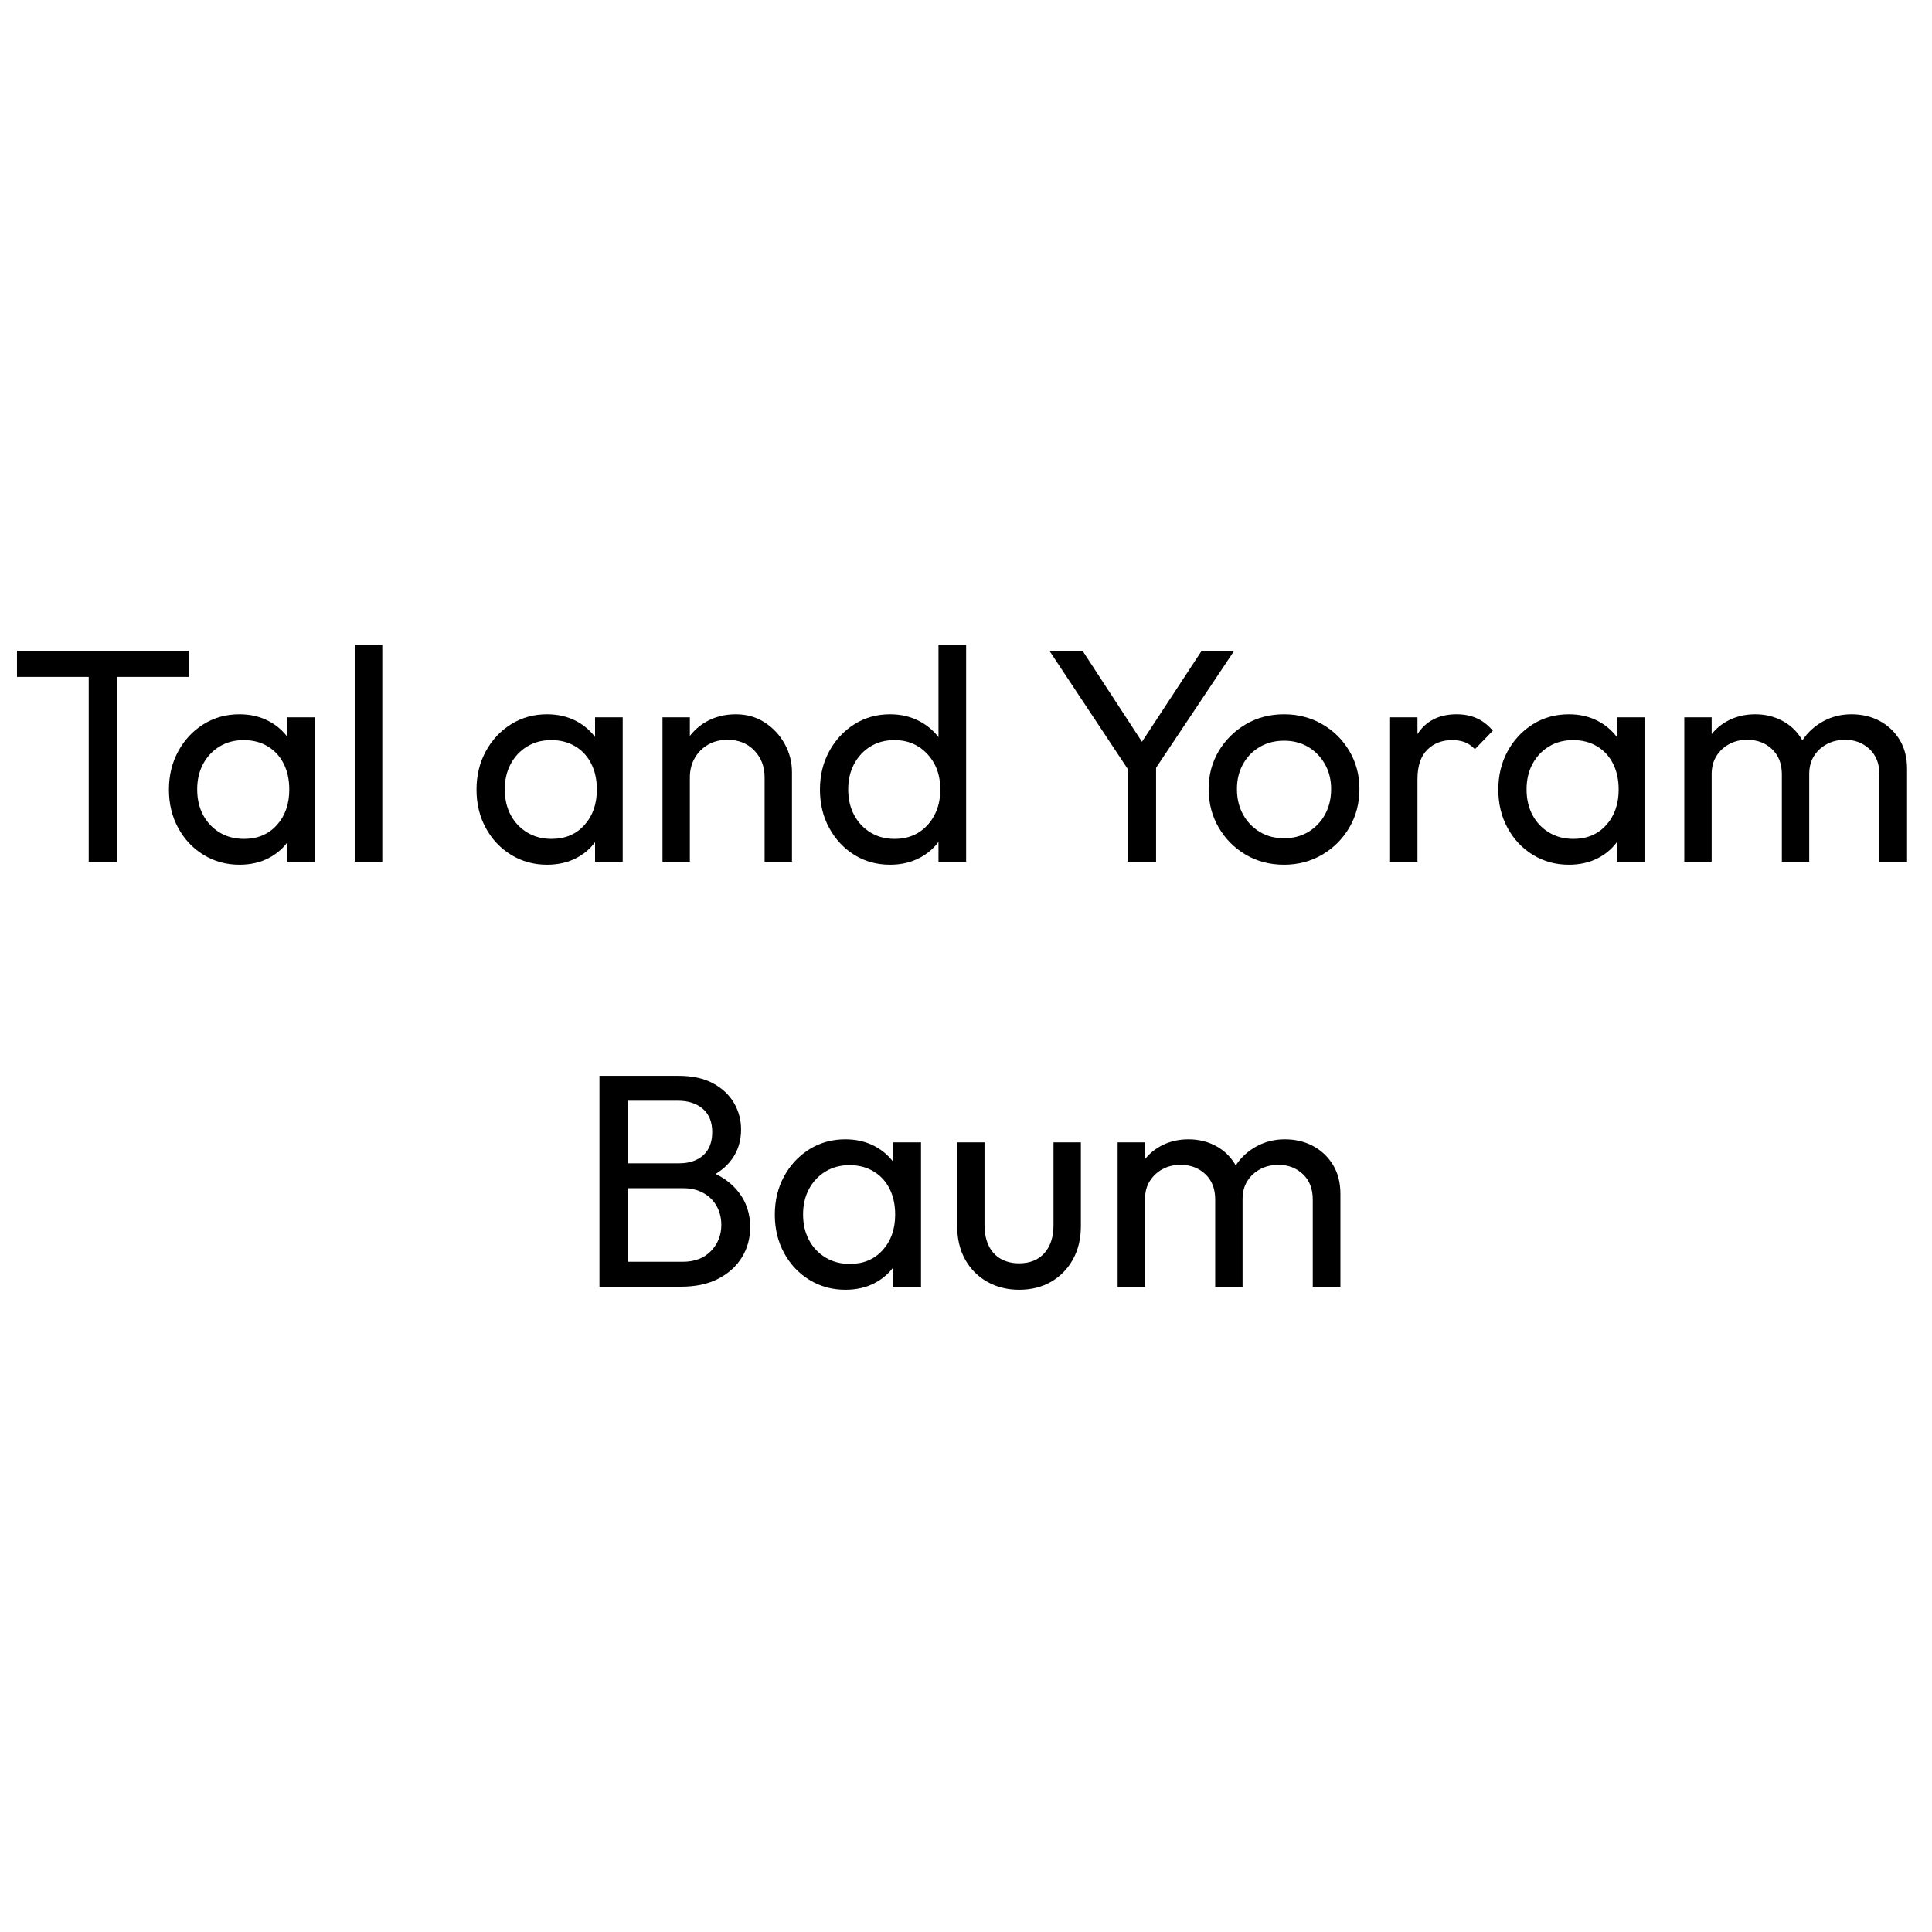<?xml version="1.0" encoding="UTF-8"?> <svg xmlns="http://www.w3.org/2000/svg" xmlns:xlink="http://www.w3.org/1999/xlink" width="1000" zoomAndPan="magnify" viewBox="0 0 750 750" height="1000" preserveAspectRatio="xMidYMid meet" version="1.2"><defs></defs><g id="bfbae33efb"><g style="fill:#000000;fill-opacity:1;"><g transform="translate(3.047, 334.5)"><path style="stroke:none" d="M 31.391 0 L 31.391 -79.516 L 42.469 -79.516 L 42.469 0 Z M 3.547 -71.734 L 3.547 -81.875 L 70.203 -81.875 L 70.203 -71.734 Z M 3.547 -71.734 "></path></g></g><g style="fill:#000000;fill-opacity:1;"><g transform="translate(61.33, 334.5)"><path style="stroke:none" d="M 31.625 1.188 C 26.508 1.188 21.863 -0.086 17.688 -2.641 C 13.52 -5.203 10.238 -8.688 7.844 -13.094 C 5.445 -17.5 4.25 -22.457 4.25 -27.969 C 4.25 -33.469 5.445 -38.422 7.844 -42.828 C 10.238 -47.234 13.5 -50.734 17.625 -53.328 C 21.758 -55.922 26.426 -57.219 31.625 -57.219 C 35.863 -57.219 39.656 -56.332 43 -54.562 C 46.344 -52.789 49.035 -50.352 51.078 -47.25 C 53.129 -44.145 54.273 -40.547 54.516 -36.453 L 54.516 -19.578 C 54.273 -15.566 53.148 -11.988 51.141 -8.844 C 49.141 -5.695 46.469 -3.238 43.125 -1.469 C 39.781 0.301 35.945 1.188 31.625 1.188 Z M 33.391 -8.844 C 38.66 -8.844 42.906 -10.629 46.125 -14.203 C 49.352 -17.785 50.969 -22.375 50.969 -27.969 C 50.969 -31.82 50.238 -35.18 48.781 -38.047 C 47.332 -40.922 45.27 -43.16 42.594 -44.766 C 39.914 -46.379 36.805 -47.188 33.266 -47.188 C 29.734 -47.188 26.609 -46.359 23.891 -44.703 C 21.18 -43.055 19.055 -40.797 17.516 -37.922 C 15.984 -35.055 15.219 -31.773 15.219 -28.078 C 15.219 -24.305 15.984 -20.984 17.516 -18.109 C 19.055 -15.234 21.203 -12.969 23.953 -11.312 C 26.703 -9.664 29.848 -8.844 33.391 -8.844 Z M 50.266 0 L 50.266 -15.109 L 52.266 -28.781 L 50.266 -42.359 L 50.266 -56.047 L 61 -56.047 L 61 0 Z M 50.266 0 "></path></g></g><g style="fill:#000000;fill-opacity:1;"><g transform="translate(129.997, 334.5)"><path style="stroke:none" d="M 7.781 0 L 7.781 -84.234 L 18.406 -84.234 L 18.406 0 Z M 7.781 0 "></path></g></g><g style="fill:#000000;fill-opacity:1;"><g transform="translate(156.19, 334.5)"><path style="stroke:none" d=""></path></g></g><g style="fill:#000000;fill-opacity:1;"><g transform="translate(180.73, 334.5)"><path style="stroke:none" d="M 31.625 1.188 C 26.508 1.188 21.863 -0.086 17.688 -2.641 C 13.52 -5.203 10.238 -8.688 7.844 -13.094 C 5.445 -17.5 4.25 -22.457 4.25 -27.969 C 4.25 -33.469 5.445 -38.422 7.844 -42.828 C 10.238 -47.234 13.5 -50.734 17.625 -53.328 C 21.758 -55.922 26.426 -57.219 31.625 -57.219 C 35.863 -57.219 39.656 -56.332 43 -54.562 C 46.344 -52.789 49.035 -50.352 51.078 -47.25 C 53.129 -44.145 54.273 -40.547 54.516 -36.453 L 54.516 -19.578 C 54.273 -15.566 53.148 -11.988 51.141 -8.844 C 49.141 -5.695 46.469 -3.238 43.125 -1.469 C 39.781 0.301 35.945 1.188 31.625 1.188 Z M 33.391 -8.844 C 38.66 -8.844 42.906 -10.629 46.125 -14.203 C 49.352 -17.785 50.969 -22.375 50.969 -27.969 C 50.969 -31.82 50.238 -35.18 48.781 -38.047 C 47.332 -40.922 45.27 -43.16 42.594 -44.766 C 39.914 -46.379 36.805 -47.188 33.266 -47.188 C 29.734 -47.188 26.609 -46.359 23.891 -44.703 C 21.18 -43.055 19.055 -40.797 17.516 -37.922 C 15.984 -35.055 15.219 -31.773 15.219 -28.078 C 15.219 -24.305 15.984 -20.984 17.516 -18.109 C 19.055 -15.234 21.203 -12.969 23.953 -11.312 C 26.703 -9.664 29.848 -8.844 33.391 -8.844 Z M 50.266 0 L 50.266 -15.109 L 52.266 -28.781 L 50.266 -42.359 L 50.266 -56.047 L 61 -56.047 L 61 0 Z M 50.266 0 "></path></g></g><g style="fill:#000000;fill-opacity:1;"><g transform="translate(249.397, 334.5)"><path style="stroke:none" d="M 47.422 0 L 47.422 -32.688 C 47.422 -36.926 46.082 -40.422 43.406 -43.172 C 40.738 -45.93 37.281 -47.312 33.031 -47.312 C 30.195 -47.312 27.68 -46.68 25.484 -45.422 C 23.285 -44.16 21.555 -42.426 20.297 -40.219 C 19.035 -38.02 18.406 -35.508 18.406 -32.688 L 14.047 -35.156 C 14.047 -39.406 14.988 -43.18 16.875 -46.484 C 18.758 -49.785 21.391 -52.398 24.766 -54.328 C 28.148 -56.254 31.969 -57.219 36.219 -57.219 C 40.469 -57.219 44.223 -56.156 47.484 -54.031 C 50.754 -51.906 53.332 -49.133 55.219 -45.719 C 57.102 -42.301 58.047 -38.664 58.047 -34.812 L 58.047 0 Z M 7.781 0 L 7.781 -56.047 L 18.406 -56.047 L 18.406 0 Z M 7.781 0 "></path></g></g><g style="fill:#000000;fill-opacity:1;"><g transform="translate(314.053, 334.5)"><path style="stroke:none" d="M 31.5 1.188 C 26.312 1.188 21.672 -0.086 17.578 -2.641 C 13.484 -5.203 10.238 -8.688 7.844 -13.094 C 5.445 -17.5 4.25 -22.457 4.25 -27.969 C 4.25 -33.469 5.445 -38.422 7.844 -42.828 C 10.238 -47.234 13.484 -50.734 17.578 -53.328 C 21.672 -55.922 26.312 -57.219 31.5 -57.219 C 35.664 -57.219 39.441 -56.332 42.828 -54.562 C 46.211 -52.789 48.945 -50.352 51.031 -47.25 C 53.113 -44.145 54.273 -40.547 54.516 -36.453 L 54.516 -19.578 C 54.273 -15.566 53.129 -11.988 51.078 -8.844 C 49.035 -5.695 46.32 -3.238 42.938 -1.469 C 39.562 0.301 35.75 1.188 31.5 1.188 Z M 33.266 -8.844 C 36.805 -8.844 39.895 -9.664 42.531 -11.312 C 45.164 -12.969 47.227 -15.234 48.719 -18.109 C 50.219 -20.984 50.969 -24.27 50.969 -27.969 C 50.969 -31.82 50.203 -35.16 48.672 -37.984 C 47.141 -40.816 45.055 -43.055 42.422 -44.703 C 39.785 -46.359 36.695 -47.188 33.156 -47.188 C 29.613 -47.188 26.504 -46.359 23.828 -44.703 C 21.16 -43.055 19.055 -40.797 17.516 -37.922 C 15.984 -35.055 15.219 -31.773 15.219 -28.078 C 15.219 -24.305 15.984 -20.984 17.516 -18.109 C 19.055 -15.234 21.18 -12.969 23.891 -11.312 C 26.609 -9.664 29.734 -8.844 33.266 -8.844 Z M 61 0 L 50.266 0 L 50.266 -15.109 L 52.266 -28.781 L 50.266 -42.359 L 50.266 -84.234 L 61 -84.234 Z M 61 0 "></path></g></g><g style="fill:#000000;fill-opacity:1;"><g transform="translate(382.72, 334.5)"><path style="stroke:none" d=""></path></g></g><g style="fill:#000000;fill-opacity:1;"><g transform="translate(403.957, 334.5)"><path style="stroke:none" d="M 35.625 -33.266 L 3.422 -81.875 L 16.281 -81.875 L 42.234 -42.125 L 36.453 -42.125 L 62.531 -81.875 L 75.156 -81.875 L 42.703 -33.266 Z M 33.75 0 L 33.75 -40.594 L 44.828 -40.594 L 44.828 0 Z M 33.75 0 "></path></g></g><g style="fill:#000000;fill-opacity:1;"><g transform="translate(465.072, 334.5)"><path style="stroke:none" d="M 33.391 1.188 C 27.879 1.188 22.922 -0.109 18.516 -2.703 C 14.117 -5.305 10.617 -8.828 8.016 -13.266 C 5.422 -17.711 4.125 -22.691 4.125 -28.203 C 4.125 -33.629 5.422 -38.523 8.016 -42.891 C 10.617 -47.254 14.117 -50.734 18.516 -53.328 C 22.922 -55.922 27.879 -57.219 33.391 -57.219 C 38.816 -57.219 43.75 -55.938 48.188 -53.375 C 52.633 -50.82 56.156 -47.344 58.75 -42.938 C 61.352 -38.539 62.656 -33.629 62.656 -28.203 C 62.656 -22.691 61.352 -17.711 58.75 -13.266 C 56.156 -8.828 52.633 -5.305 48.188 -2.703 C 43.75 -0.109 38.816 1.188 33.391 1.188 Z M 33.391 -9.078 C 36.93 -9.078 40.078 -9.906 42.828 -11.562 C 45.578 -13.219 47.738 -15.477 49.312 -18.344 C 50.883 -21.219 51.672 -24.504 51.672 -28.203 C 51.672 -31.816 50.863 -35.039 49.25 -37.875 C 47.645 -40.707 45.484 -42.926 42.766 -44.531 C 40.055 -46.145 36.93 -46.953 33.391 -46.953 C 29.848 -46.953 26.703 -46.145 23.953 -44.531 C 21.203 -42.926 19.039 -40.707 17.469 -37.875 C 15.895 -35.039 15.109 -31.816 15.109 -28.203 C 15.109 -24.504 15.895 -21.219 17.469 -18.344 C 19.039 -15.477 21.203 -13.219 23.953 -11.562 C 26.703 -9.906 29.848 -9.078 33.391 -9.078 Z M 33.391 -9.078 "></path></g></g><g style="fill:#000000;fill-opacity:1;"><g transform="translate(531.851, 334.5)"><path style="stroke:none" d="M 7.781 0 L 7.781 -56.047 L 18.406 -56.047 L 18.406 0 Z M 18.406 -31.969 L 14.391 -33.75 C 14.391 -40.906 16.039 -46.602 19.344 -50.844 C 22.656 -55.094 27.414 -57.219 33.625 -57.219 C 36.457 -57.219 39.016 -56.723 41.297 -55.734 C 43.578 -54.754 45.703 -53.125 47.672 -50.844 L 40.703 -43.656 C 39.523 -44.914 38.227 -45.816 36.812 -46.359 C 35.395 -46.91 33.742 -47.188 31.859 -47.188 C 27.922 -47.188 24.691 -45.926 22.172 -43.406 C 19.66 -40.895 18.406 -37.082 18.406 -31.969 Z M 18.406 -31.969 "></path></g></g><g style="fill:#000000;fill-opacity:1;"><g transform="translate(577.392, 334.5)"><path style="stroke:none" d="M 31.625 1.188 C 26.508 1.188 21.863 -0.086 17.688 -2.641 C 13.52 -5.203 10.238 -8.688 7.844 -13.094 C 5.445 -17.5 4.25 -22.457 4.25 -27.969 C 4.25 -33.469 5.445 -38.422 7.844 -42.828 C 10.238 -47.234 13.5 -50.734 17.625 -53.328 C 21.758 -55.922 26.426 -57.219 31.625 -57.219 C 35.863 -57.219 39.656 -56.332 43 -54.562 C 46.344 -52.789 49.035 -50.352 51.078 -47.25 C 53.129 -44.145 54.273 -40.547 54.516 -36.453 L 54.516 -19.578 C 54.273 -15.566 53.148 -11.988 51.141 -8.844 C 49.141 -5.695 46.469 -3.238 43.125 -1.469 C 39.781 0.301 35.945 1.188 31.625 1.188 Z M 33.391 -8.844 C 38.66 -8.844 42.906 -10.629 46.125 -14.203 C 49.352 -17.785 50.969 -22.375 50.969 -27.969 C 50.969 -31.82 50.238 -35.18 48.781 -38.047 C 47.332 -40.922 45.27 -43.16 42.594 -44.766 C 39.914 -46.379 36.805 -47.188 33.266 -47.188 C 29.734 -47.188 26.609 -46.359 23.891 -44.703 C 21.18 -43.055 19.055 -40.797 17.516 -37.922 C 15.984 -35.055 15.219 -31.773 15.219 -28.078 C 15.219 -24.305 15.984 -20.984 17.516 -18.109 C 19.055 -15.234 21.203 -12.969 23.953 -11.312 C 26.703 -9.664 29.848 -8.844 33.391 -8.844 Z M 50.266 0 L 50.266 -15.109 L 52.266 -28.781 L 50.266 -42.359 L 50.266 -56.047 L 61 -56.047 L 61 0 Z M 50.266 0 "></path></g></g><g style="fill:#000000;fill-opacity:1;"><g transform="translate(646.059, 334.5)"><path style="stroke:none" d="M 7.781 0 L 7.781 -56.047 L 18.406 -56.047 L 18.406 0 Z M 45.656 0 L 45.656 -33.859 C 45.656 -38.023 44.375 -41.305 41.812 -43.703 C 39.258 -46.109 36.055 -47.312 32.203 -47.312 C 29.609 -47.312 27.289 -46.758 25.25 -45.656 C 23.207 -44.562 21.555 -43.031 20.297 -41.062 C 19.035 -39.094 18.406 -36.734 18.406 -33.984 L 14.047 -36.109 C 14.047 -40.348 14.969 -44.039 16.812 -47.188 C 18.656 -50.332 21.191 -52.789 24.422 -54.562 C 27.648 -56.332 31.27 -57.219 35.281 -57.219 C 39.207 -57.219 42.766 -56.352 45.953 -54.625 C 49.141 -52.895 51.656 -50.457 53.5 -47.312 C 55.352 -44.164 56.281 -40.43 56.281 -36.109 L 56.281 0 Z M 83.531 0 L 83.531 -33.859 C 83.531 -38.023 82.25 -41.305 79.688 -43.703 C 77.133 -46.109 73.973 -47.312 70.203 -47.312 C 67.609 -47.312 65.266 -46.758 63.172 -45.656 C 61.086 -44.562 59.414 -43.031 58.156 -41.062 C 56.906 -39.094 56.281 -36.734 56.281 -33.984 L 50.266 -36.109 C 50.492 -40.43 51.648 -44.145 53.734 -47.25 C 55.828 -50.352 58.523 -52.789 61.828 -54.562 C 65.129 -56.332 68.742 -57.219 72.672 -57.219 C 76.766 -57.219 80.422 -56.352 83.641 -54.625 C 86.867 -52.895 89.445 -50.457 91.375 -47.312 C 93.301 -44.164 94.266 -40.391 94.266 -35.984 L 94.266 0 Z M 83.531 0 "></path></g></g><g style="fill:#000000;fill-opacity:1;"><g transform="translate(223.031, 499.5)"><path style="stroke:none" d="M 17.109 0 L 17.109 -9.672 L 41.891 -9.672 C 46.609 -9.672 50.301 -11.066 52.969 -13.859 C 55.645 -16.648 56.984 -20.016 56.984 -23.953 C 56.984 -26.629 56.395 -29.047 55.219 -31.203 C 54.039 -33.367 52.328 -35.082 50.078 -36.344 C 47.836 -37.602 45.223 -38.234 42.234 -38.234 L 17.109 -38.234 L 17.109 -47.906 L 40.594 -47.906 C 44.52 -47.906 47.645 -48.945 49.969 -51.031 C 52.289 -53.113 53.453 -56.117 53.453 -60.047 C 53.453 -63.984 52.227 -66.992 49.781 -69.078 C 47.344 -71.16 44.117 -72.203 40.109 -72.203 L 17.109 -72.203 L 17.109 -81.875 L 40.344 -81.875 C 45.695 -81.875 50.16 -80.91 53.734 -78.984 C 57.316 -77.055 60.031 -74.52 61.875 -71.375 C 63.727 -68.227 64.656 -64.77 64.656 -61 C 64.656 -56.594 63.453 -52.738 61.047 -49.438 C 58.648 -46.133 55.133 -43.539 50.5 -41.656 L 51.438 -45.188 C 56.707 -43.301 60.816 -40.445 63.766 -36.625 C 66.711 -32.812 68.188 -28.312 68.188 -23.125 C 68.188 -18.801 67.125 -14.906 65 -11.438 C 62.883 -7.977 59.836 -5.207 55.859 -3.125 C 51.891 -1.039 47.035 0 41.297 0 Z M 9.672 0 L 9.672 -81.875 L 20.766 -81.875 L 20.766 0 Z M 9.672 0 "></path></g></g><g style="fill:#000000;fill-opacity:1;"><g transform="translate(296.535, 499.5)"><path style="stroke:none" d="M 31.625 1.188 C 26.508 1.188 21.863 -0.086 17.688 -2.641 C 13.52 -5.203 10.238 -8.688 7.844 -13.094 C 5.445 -17.5 4.25 -22.457 4.25 -27.969 C 4.25 -33.469 5.445 -38.422 7.844 -42.828 C 10.238 -47.234 13.5 -50.734 17.625 -53.328 C 21.758 -55.922 26.426 -57.219 31.625 -57.219 C 35.863 -57.219 39.656 -56.332 43 -54.562 C 46.344 -52.789 49.035 -50.352 51.078 -47.25 C 53.129 -44.145 54.273 -40.547 54.516 -36.453 L 54.516 -19.578 C 54.273 -15.566 53.148 -11.988 51.141 -8.844 C 49.141 -5.695 46.469 -3.238 43.125 -1.469 C 39.781 0.301 35.945 1.188 31.625 1.188 Z M 33.391 -8.844 C 38.66 -8.844 42.906 -10.629 46.125 -14.203 C 49.352 -17.785 50.969 -22.375 50.969 -27.969 C 50.969 -31.82 50.238 -35.18 48.781 -38.047 C 47.332 -40.922 45.27 -43.16 42.594 -44.766 C 39.914 -46.379 36.805 -47.188 33.266 -47.188 C 29.734 -47.188 26.609 -46.359 23.891 -44.703 C 21.18 -43.055 19.055 -40.797 17.516 -37.922 C 15.984 -35.055 15.219 -31.773 15.219 -28.078 C 15.219 -24.305 15.984 -20.984 17.516 -18.109 C 19.055 -15.234 21.203 -12.969 23.953 -11.312 C 26.703 -9.664 29.848 -8.844 33.391 -8.844 Z M 50.266 0 L 50.266 -15.109 L 52.266 -28.781 L 50.266 -42.359 L 50.266 -56.047 L 61 -56.047 L 61 0 Z M 50.266 0 "></path></g></g><g style="fill:#000000;fill-opacity:1;"><g transform="translate(365.202, 499.5)"><path style="stroke:none" d="M 30.438 1.188 C 25.801 1.188 21.648 0.145 17.984 -1.938 C 14.328 -4.031 11.477 -6.922 9.438 -10.609 C 7.395 -14.305 6.375 -18.598 6.375 -23.484 L 6.375 -56.047 L 16.984 -56.047 L 16.984 -23.953 C 16.984 -20.879 17.516 -18.223 18.578 -15.984 C 19.641 -13.742 21.191 -12.031 23.234 -10.844 C 25.285 -9.664 27.688 -9.078 30.438 -9.078 C 34.602 -9.078 37.863 -10.395 40.219 -13.031 C 42.582 -15.664 43.766 -19.305 43.766 -23.953 L 43.766 -56.047 L 54.391 -56.047 L 54.391 -23.484 C 54.391 -18.598 53.363 -14.305 51.312 -10.609 C 49.27 -6.922 46.457 -4.031 42.875 -1.938 C 39.301 0.145 35.156 1.188 30.438 1.188 Z M 30.438 1.188 "></path></g></g><g style="fill:#000000;fill-opacity:1;"><g transform="translate(426.082, 499.5)"><path style="stroke:none" d="M 7.781 0 L 7.781 -56.047 L 18.406 -56.047 L 18.406 0 Z M 45.656 0 L 45.656 -33.859 C 45.656 -38.023 44.375 -41.305 41.812 -43.703 C 39.258 -46.109 36.055 -47.312 32.203 -47.312 C 29.609 -47.312 27.289 -46.758 25.25 -45.656 C 23.207 -44.562 21.555 -43.031 20.297 -41.062 C 19.035 -39.094 18.406 -36.734 18.406 -33.984 L 14.047 -36.109 C 14.047 -40.348 14.969 -44.039 16.812 -47.188 C 18.656 -50.332 21.191 -52.789 24.422 -54.562 C 27.648 -56.332 31.27 -57.219 35.281 -57.219 C 39.207 -57.219 42.766 -56.352 45.953 -54.625 C 49.141 -52.895 51.656 -50.457 53.5 -47.312 C 55.352 -44.164 56.281 -40.43 56.281 -36.109 L 56.281 0 Z M 83.531 0 L 83.531 -33.859 C 83.531 -38.023 82.25 -41.305 79.688 -43.703 C 77.133 -46.109 73.973 -47.312 70.203 -47.312 C 67.609 -47.312 65.266 -46.758 63.172 -45.656 C 61.086 -44.562 59.414 -43.031 58.156 -41.062 C 56.906 -39.094 56.281 -36.734 56.281 -33.984 L 50.266 -36.109 C 50.492 -40.43 51.648 -44.145 53.734 -47.25 C 55.828 -50.352 58.523 -52.789 61.828 -54.562 C 65.129 -56.332 68.742 -57.219 72.672 -57.219 C 76.766 -57.219 80.422 -56.352 83.641 -54.625 C 86.867 -52.895 89.445 -50.457 91.375 -47.312 C 93.301 -44.164 94.266 -40.391 94.266 -35.984 L 94.266 0 Z M 83.531 0 "></path></g></g></g></svg> 